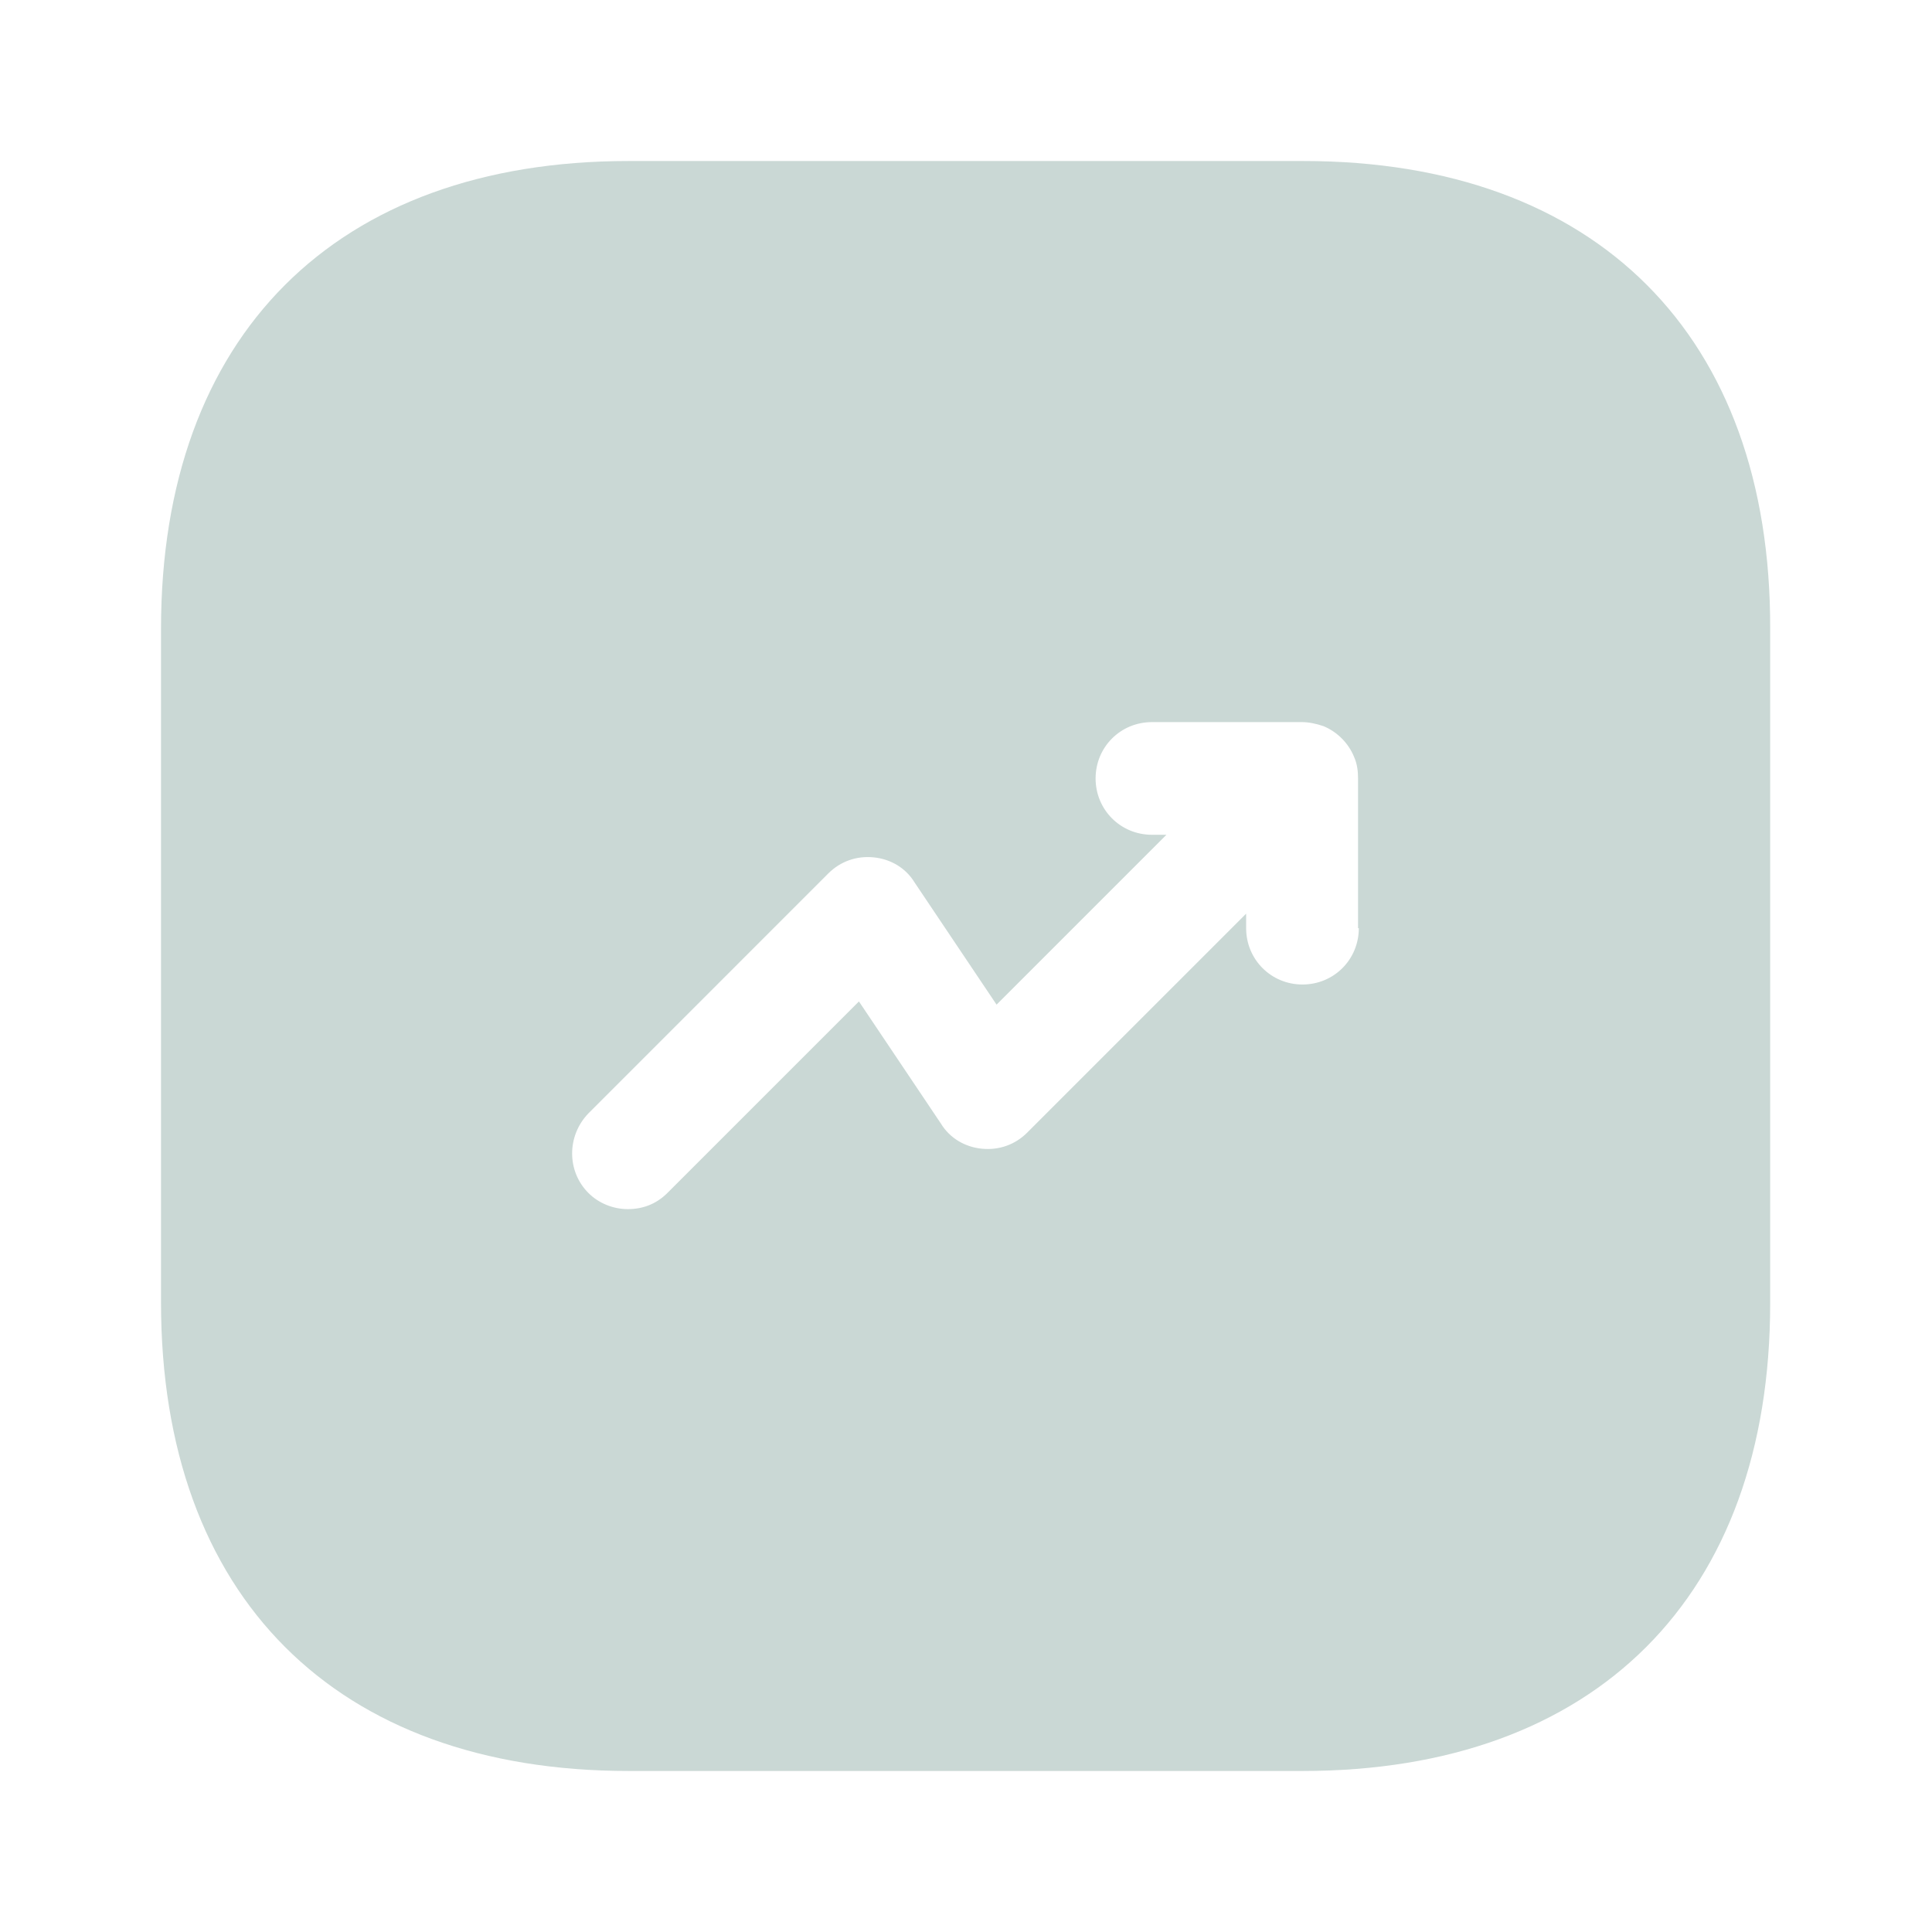 <svg width="50" height="50" viewBox="0 0 50 50" fill="none" xmlns="http://www.w3.org/2000/svg">
<path d="M33.729 4.167H16.271C8.687 4.167 4.167 8.688 4.167 16.271V33.708C4.167 41.313 8.687 45.833 16.271 45.833H33.708C41.291 45.833 45.812 41.313 45.812 33.729V16.271C45.833 8.688 41.312 4.167 33.729 4.167ZM35.166 24.021C35.166 24.833 34.521 25.479 33.708 25.479C32.896 25.479 32.25 24.833 32.25 24.021V23.646L26.583 29.313C26.271 29.625 25.854 29.771 25.416 29.729C24.979 29.688 24.583 29.458 24.354 29.083L22.229 25.917L17.271 30.875C16.979 31.167 16.625 31.292 16.25 31.292C15.875 31.292 15.5 31.146 15.229 30.875C14.666 30.313 14.666 29.396 15.229 28.813L21.437 22.604C21.75 22.292 22.166 22.146 22.604 22.188C23.041 22.229 23.437 22.458 23.666 22.833L25.791 26L30.187 21.604H29.812C29 21.604 28.354 20.958 28.354 20.146C28.354 19.333 29 18.688 29.812 18.688H33.687C33.875 18.688 34.062 18.729 34.25 18.792C34.604 18.938 34.896 19.229 35.041 19.583C35.125 19.771 35.146 19.958 35.146 20.146V24.021H35.166Z" fill="#CAD8D5"/>
</svg>
